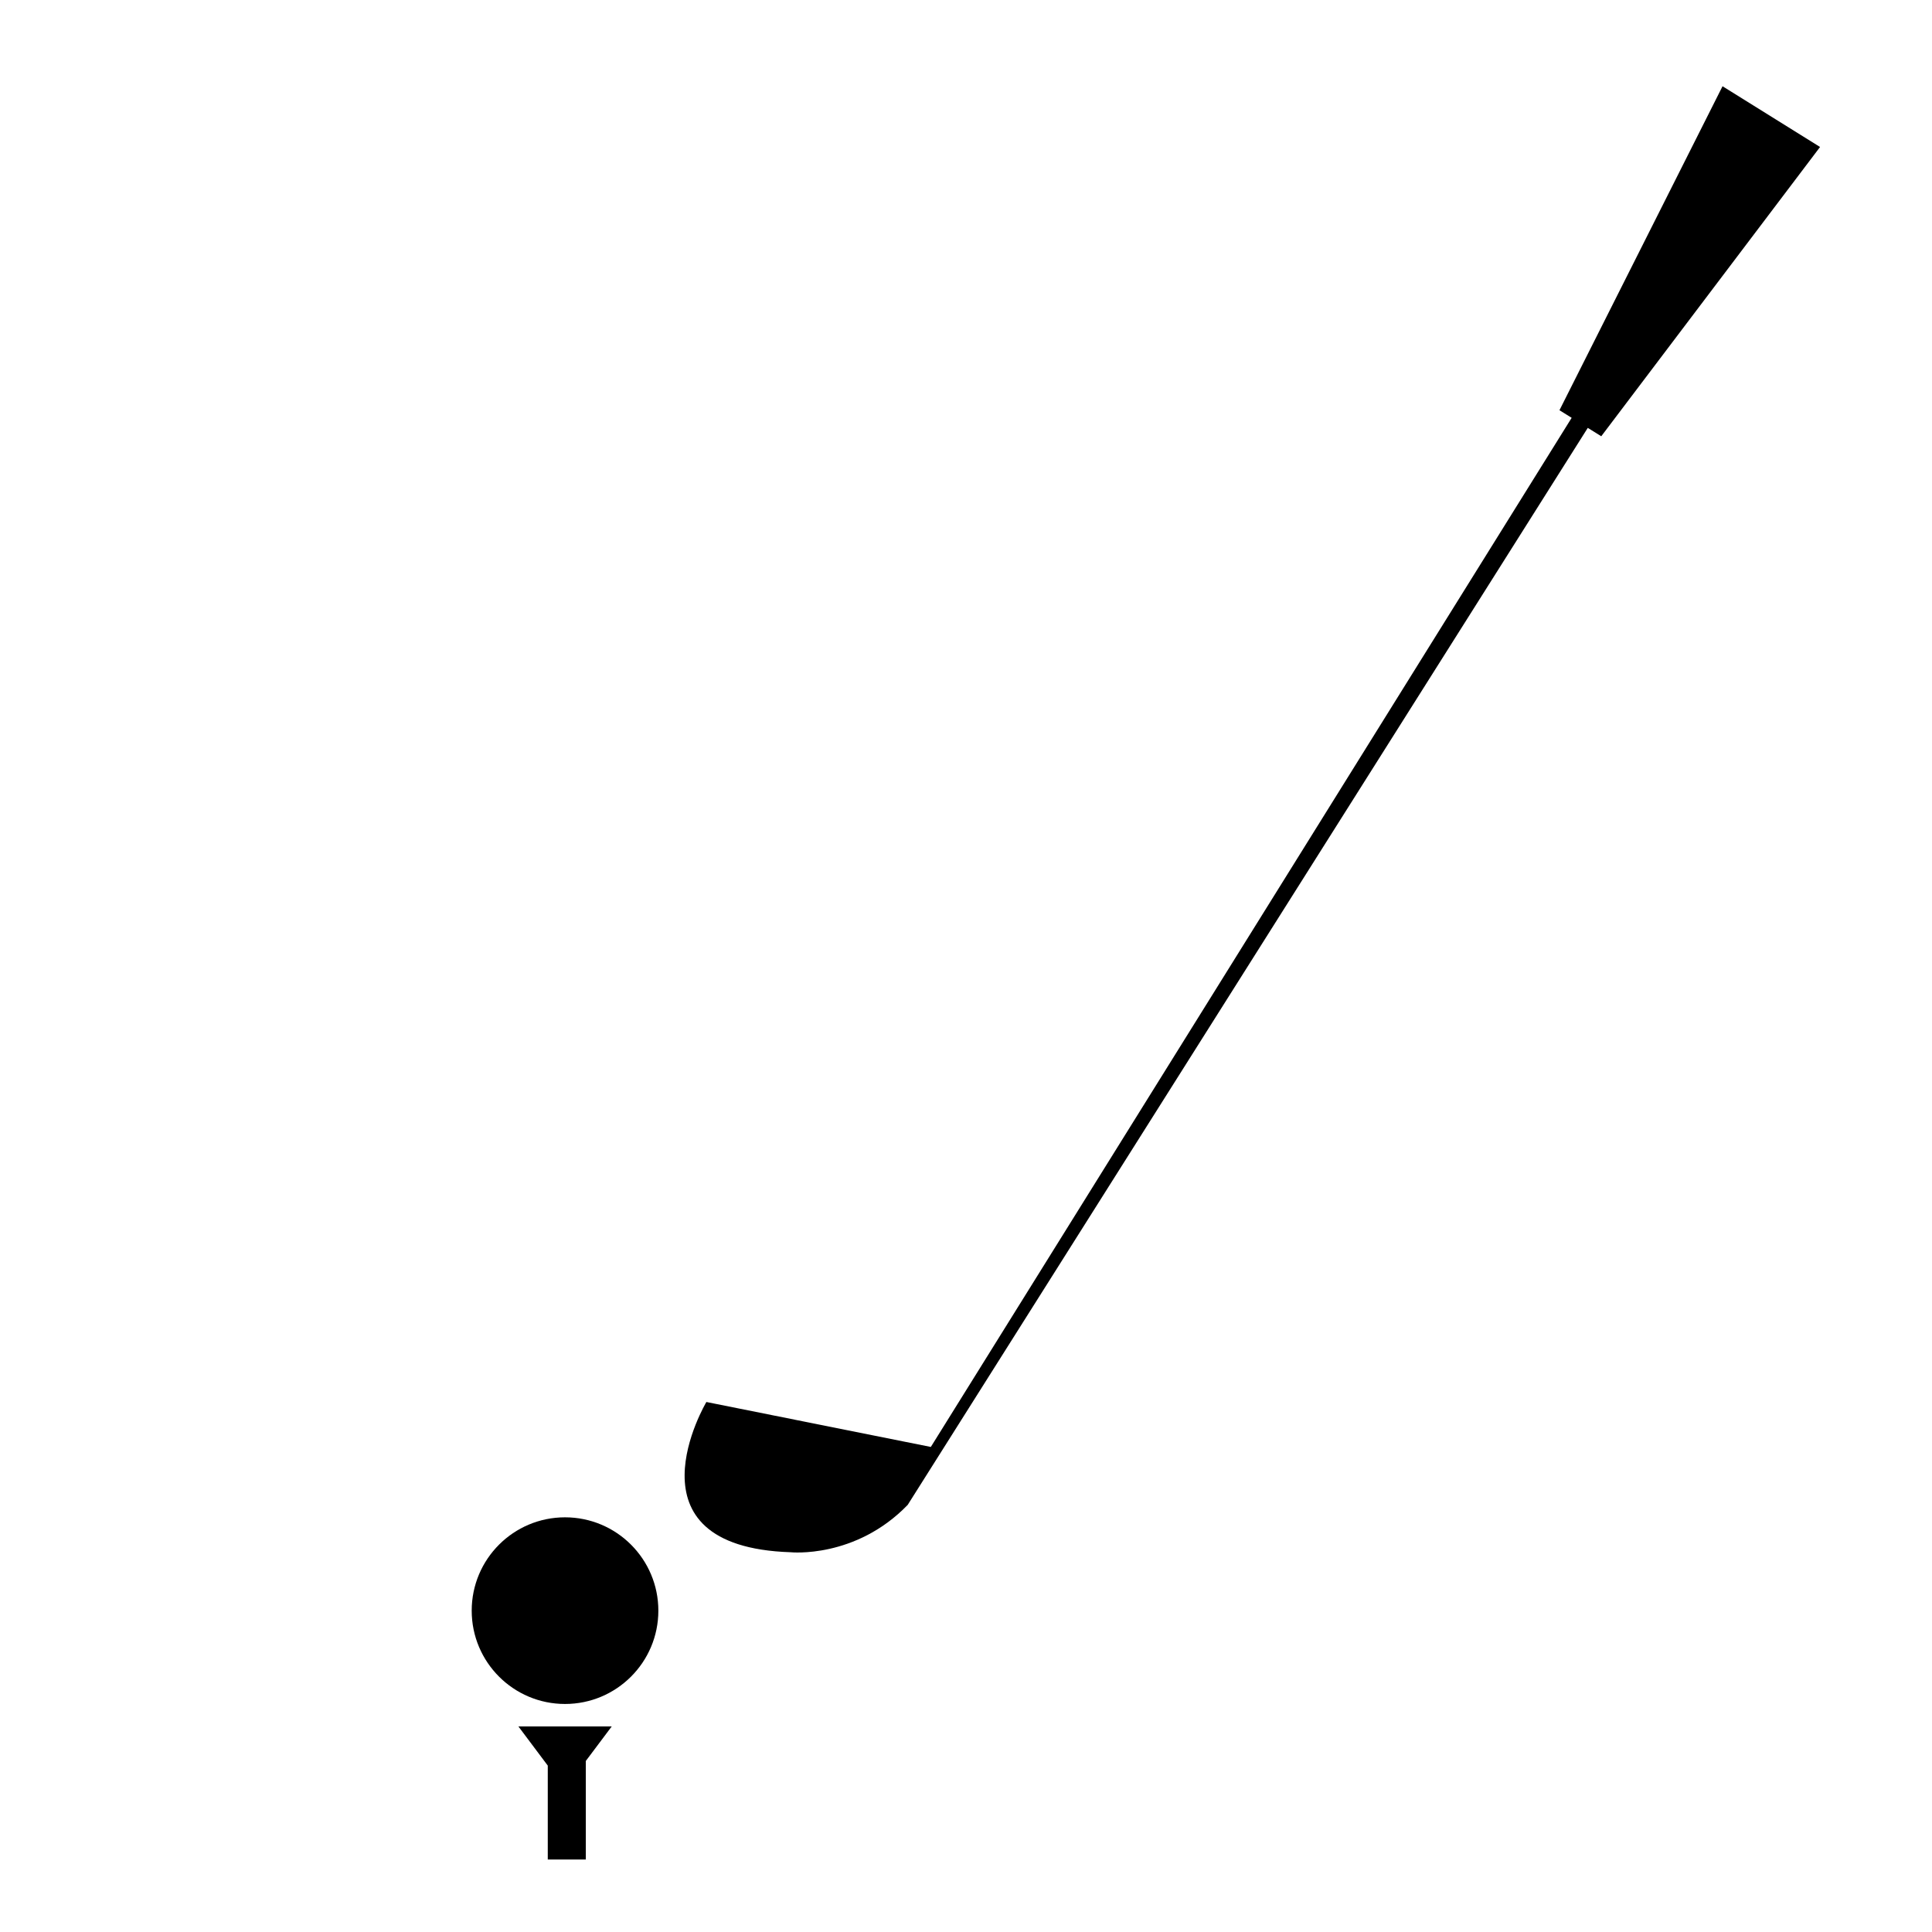 <?xml version="1.0" encoding="UTF-8"?>
<!-- The Best Svg Icon site in the world: iconSvg.co, Visit us! https://iconsvg.co -->
<svg fill="#000000" width="800px" height="800px" version="1.1" viewBox="144 144 512 512" xmlns="http://www.w3.org/2000/svg">
 <g>
  <path d="m564.78 257.39 3.57 2.223 57.984-76.66-25.844-16.098-43.215 85.859 3.234 2.012-169.83 272.73-59.477-11.914s-22.828 38.344 22.324 39.816c0 0 17.145 1.785 31.02-12.543"/>
  <path d="m318.47 570.84c0 13.66-11.074 24.73-24.734 24.73-13.656 0-24.73-11.07-24.73-24.73 0-13.66 11.074-24.734 24.73-24.734 13.66 0 24.734 11.074 24.734 24.734"/>
  <path d="m281.38 601.52 7.785 10.383v24.883h10.078v-26.109l6.871-9.156"/>
 </g>
</svg>